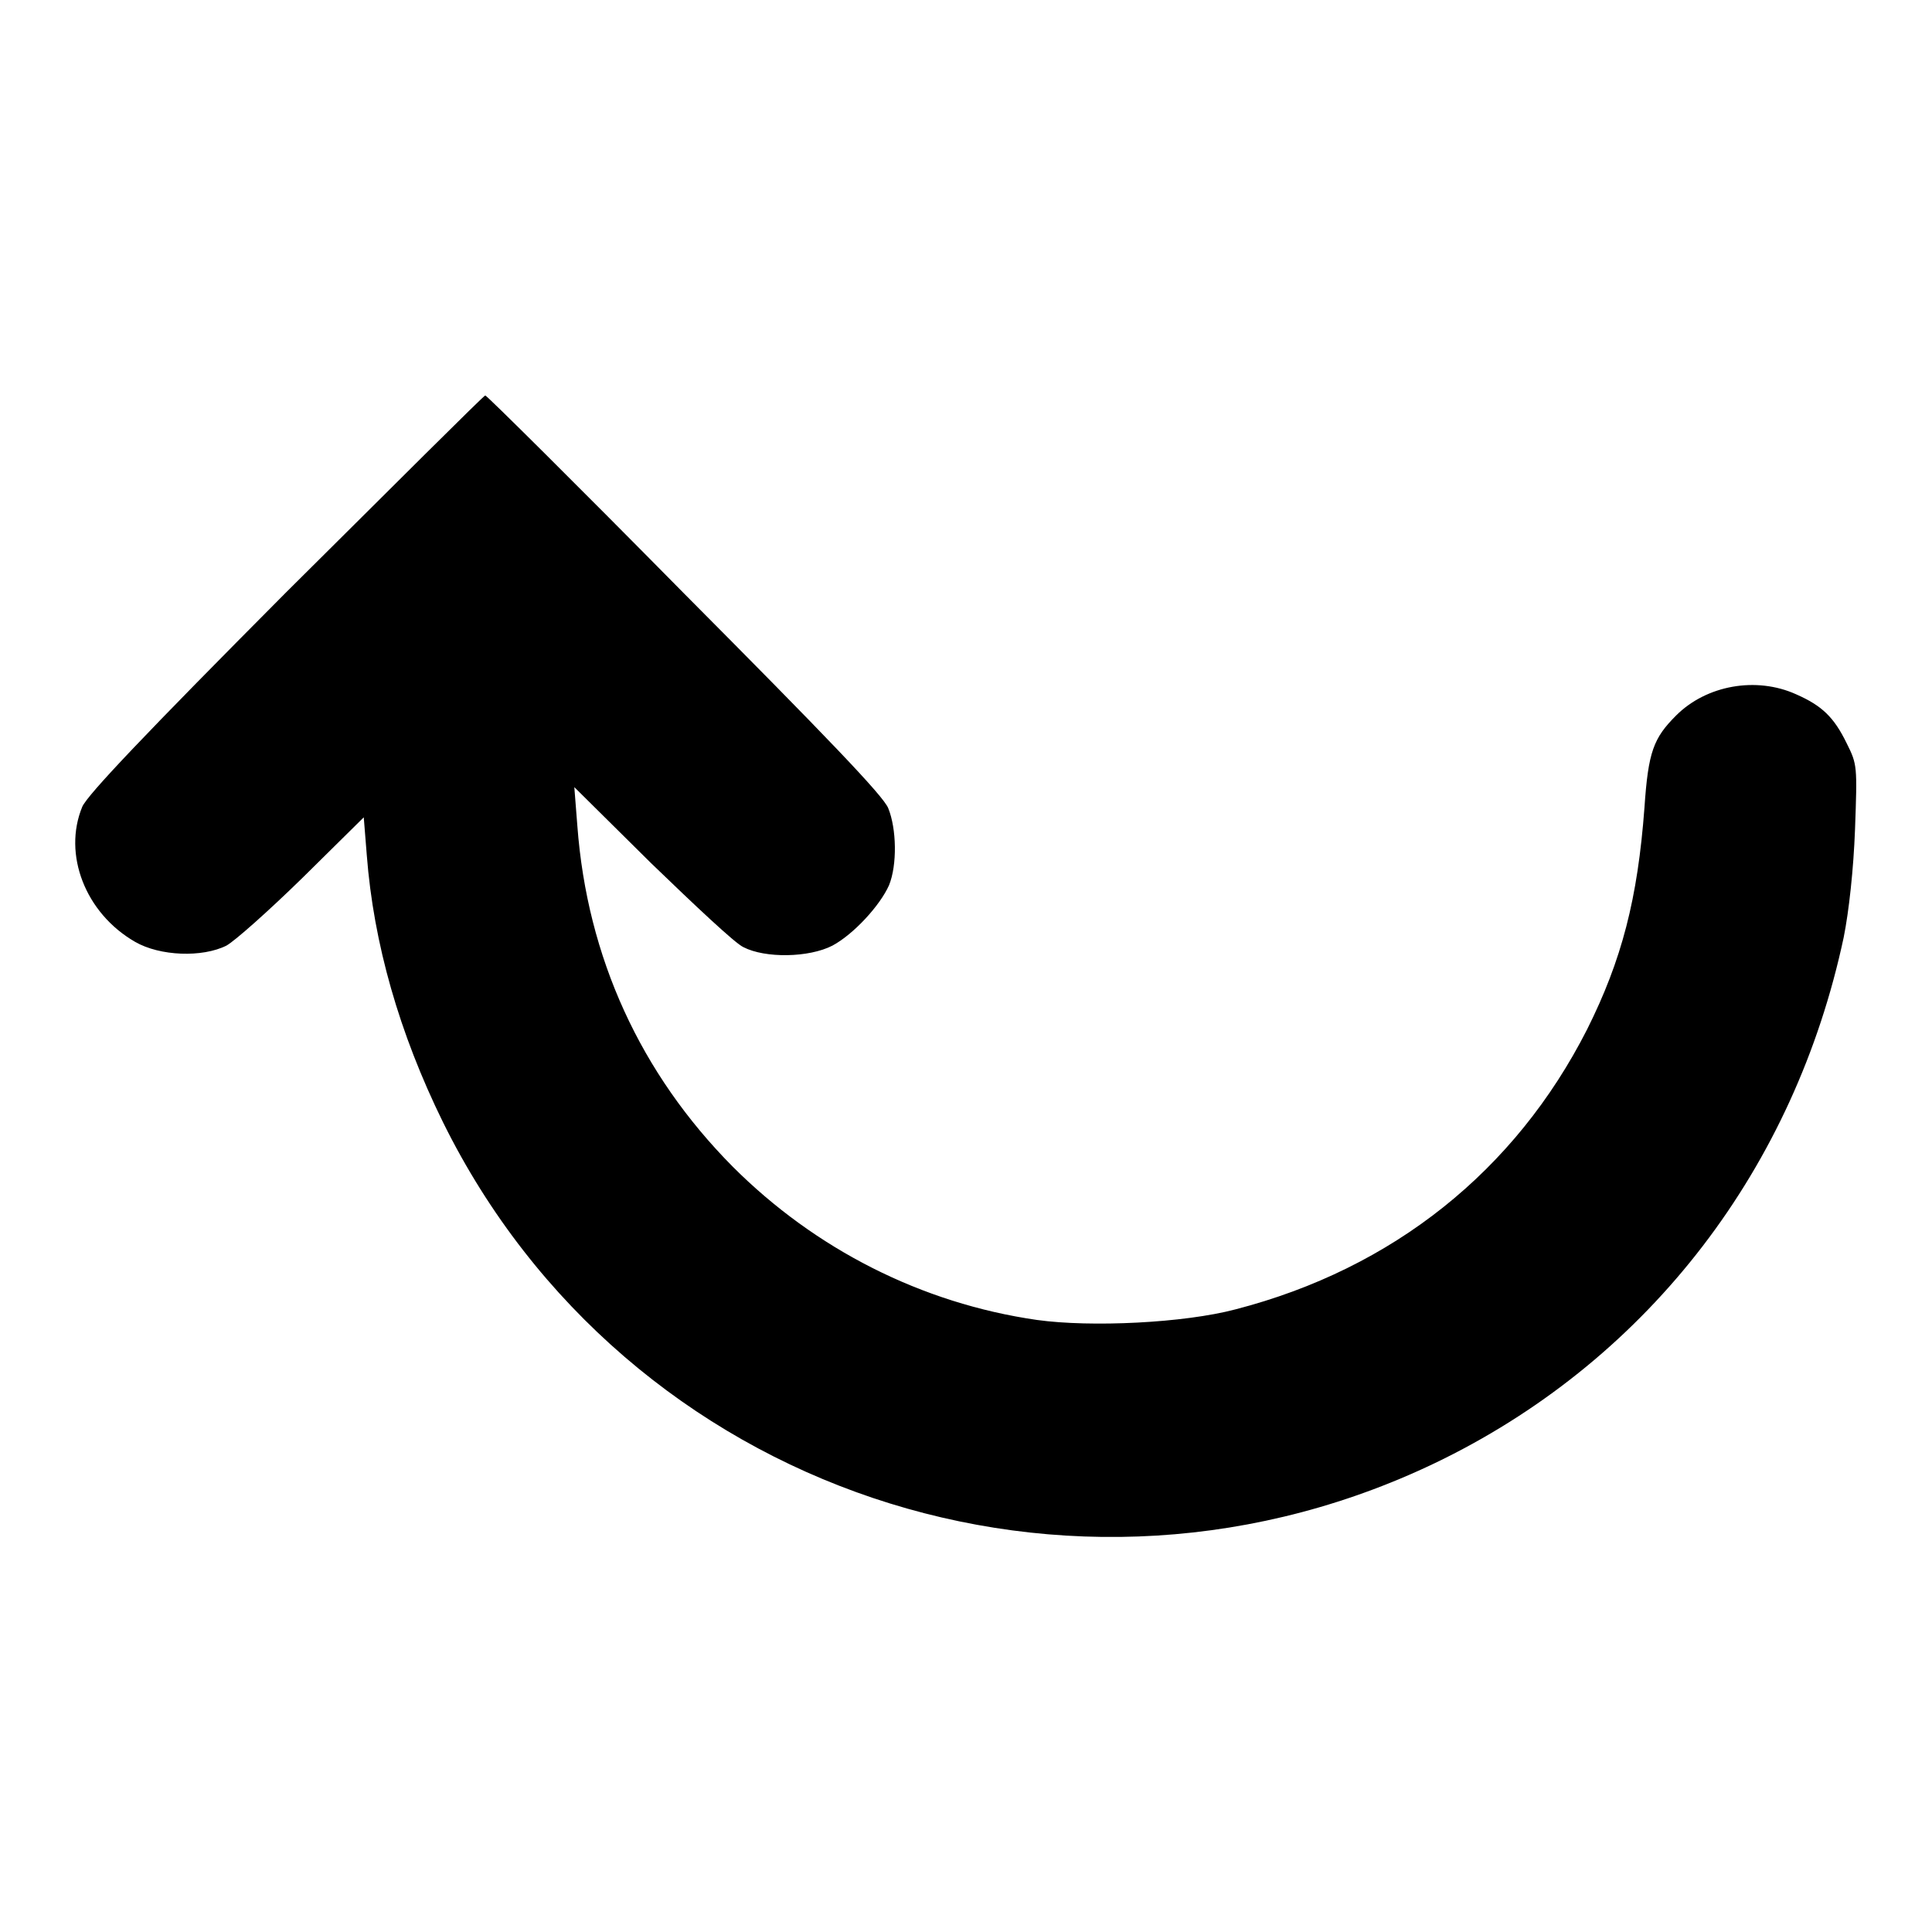 <?xml version="1.0" encoding="utf-8"?>
<!-- Svg Vector Icons : http://www.onlinewebfonts.com/icon -->
<!DOCTYPE svg PUBLIC "-//W3C//DTD SVG 1.1//EN" "http://www.w3.org/Graphics/SVG/1.1/DTD/svg11.dtd">
<svg version="1.1" xmlns="http://www.w3.org/2000/svg" xmlns:xlink="http://www.w3.org/1999/xlink" x="0px" y="0px" viewBox="0 0 256 256" enable-background="new 0 0 256 256" xml:space="preserve">
<g><g><g><path fill="#000000" d="M37.9,78.5c-18.6,18.7-26.3,26.8-27,28.4c-2.6,6.3,0.4,14.1,7,17.9c3.3,1.9,8.9,2.1,12.1,0.5c1.1-0.6,5.6-4.6,10.1-9l8.1-8l0.4,5c0.9,11.7,4.3,23.6,10.1,35.4c24.2,49,83.5,68.9,132.6,44.6c27.4-13.6,46.5-38.6,53-69.1c0.7-3.5,1.3-9,1.5-14.3c0.3-8.4,0.3-8.6-1.1-11.4c-1.7-3.5-3.3-5-6.7-6.5c-5.3-2.4-11.9-1.2-15.9,2.8c-3,3-3.7,4.8-4.2,12.2c-0.9,12.1-3,20.2-7.6,29.4c-9.5,18.7-25.7,31.7-46.6,37.1c-6.8,1.8-19.1,2.4-26.3,1.4c-15.3-2.2-29.4-9.4-40.3-20.3c-12.2-12.3-19.3-27.7-20.6-45.2l-0.4-5.1l10.2,10.1c5.7,5.5,11.1,10.6,12.2,11.1c2.9,1.5,8.7,1.4,11.8-0.2c2.8-1.5,6.3-5.3,7.5-8c1.1-2.7,1-7.5-0.1-10.2c-0.6-1.6-8.4-9.7-27-28.4C76.4,64.2,64.5,52.4,64.3,52.4C64.1,52.4,52.3,64.2,37.9,78.5z"/></g></g></g>
</svg>